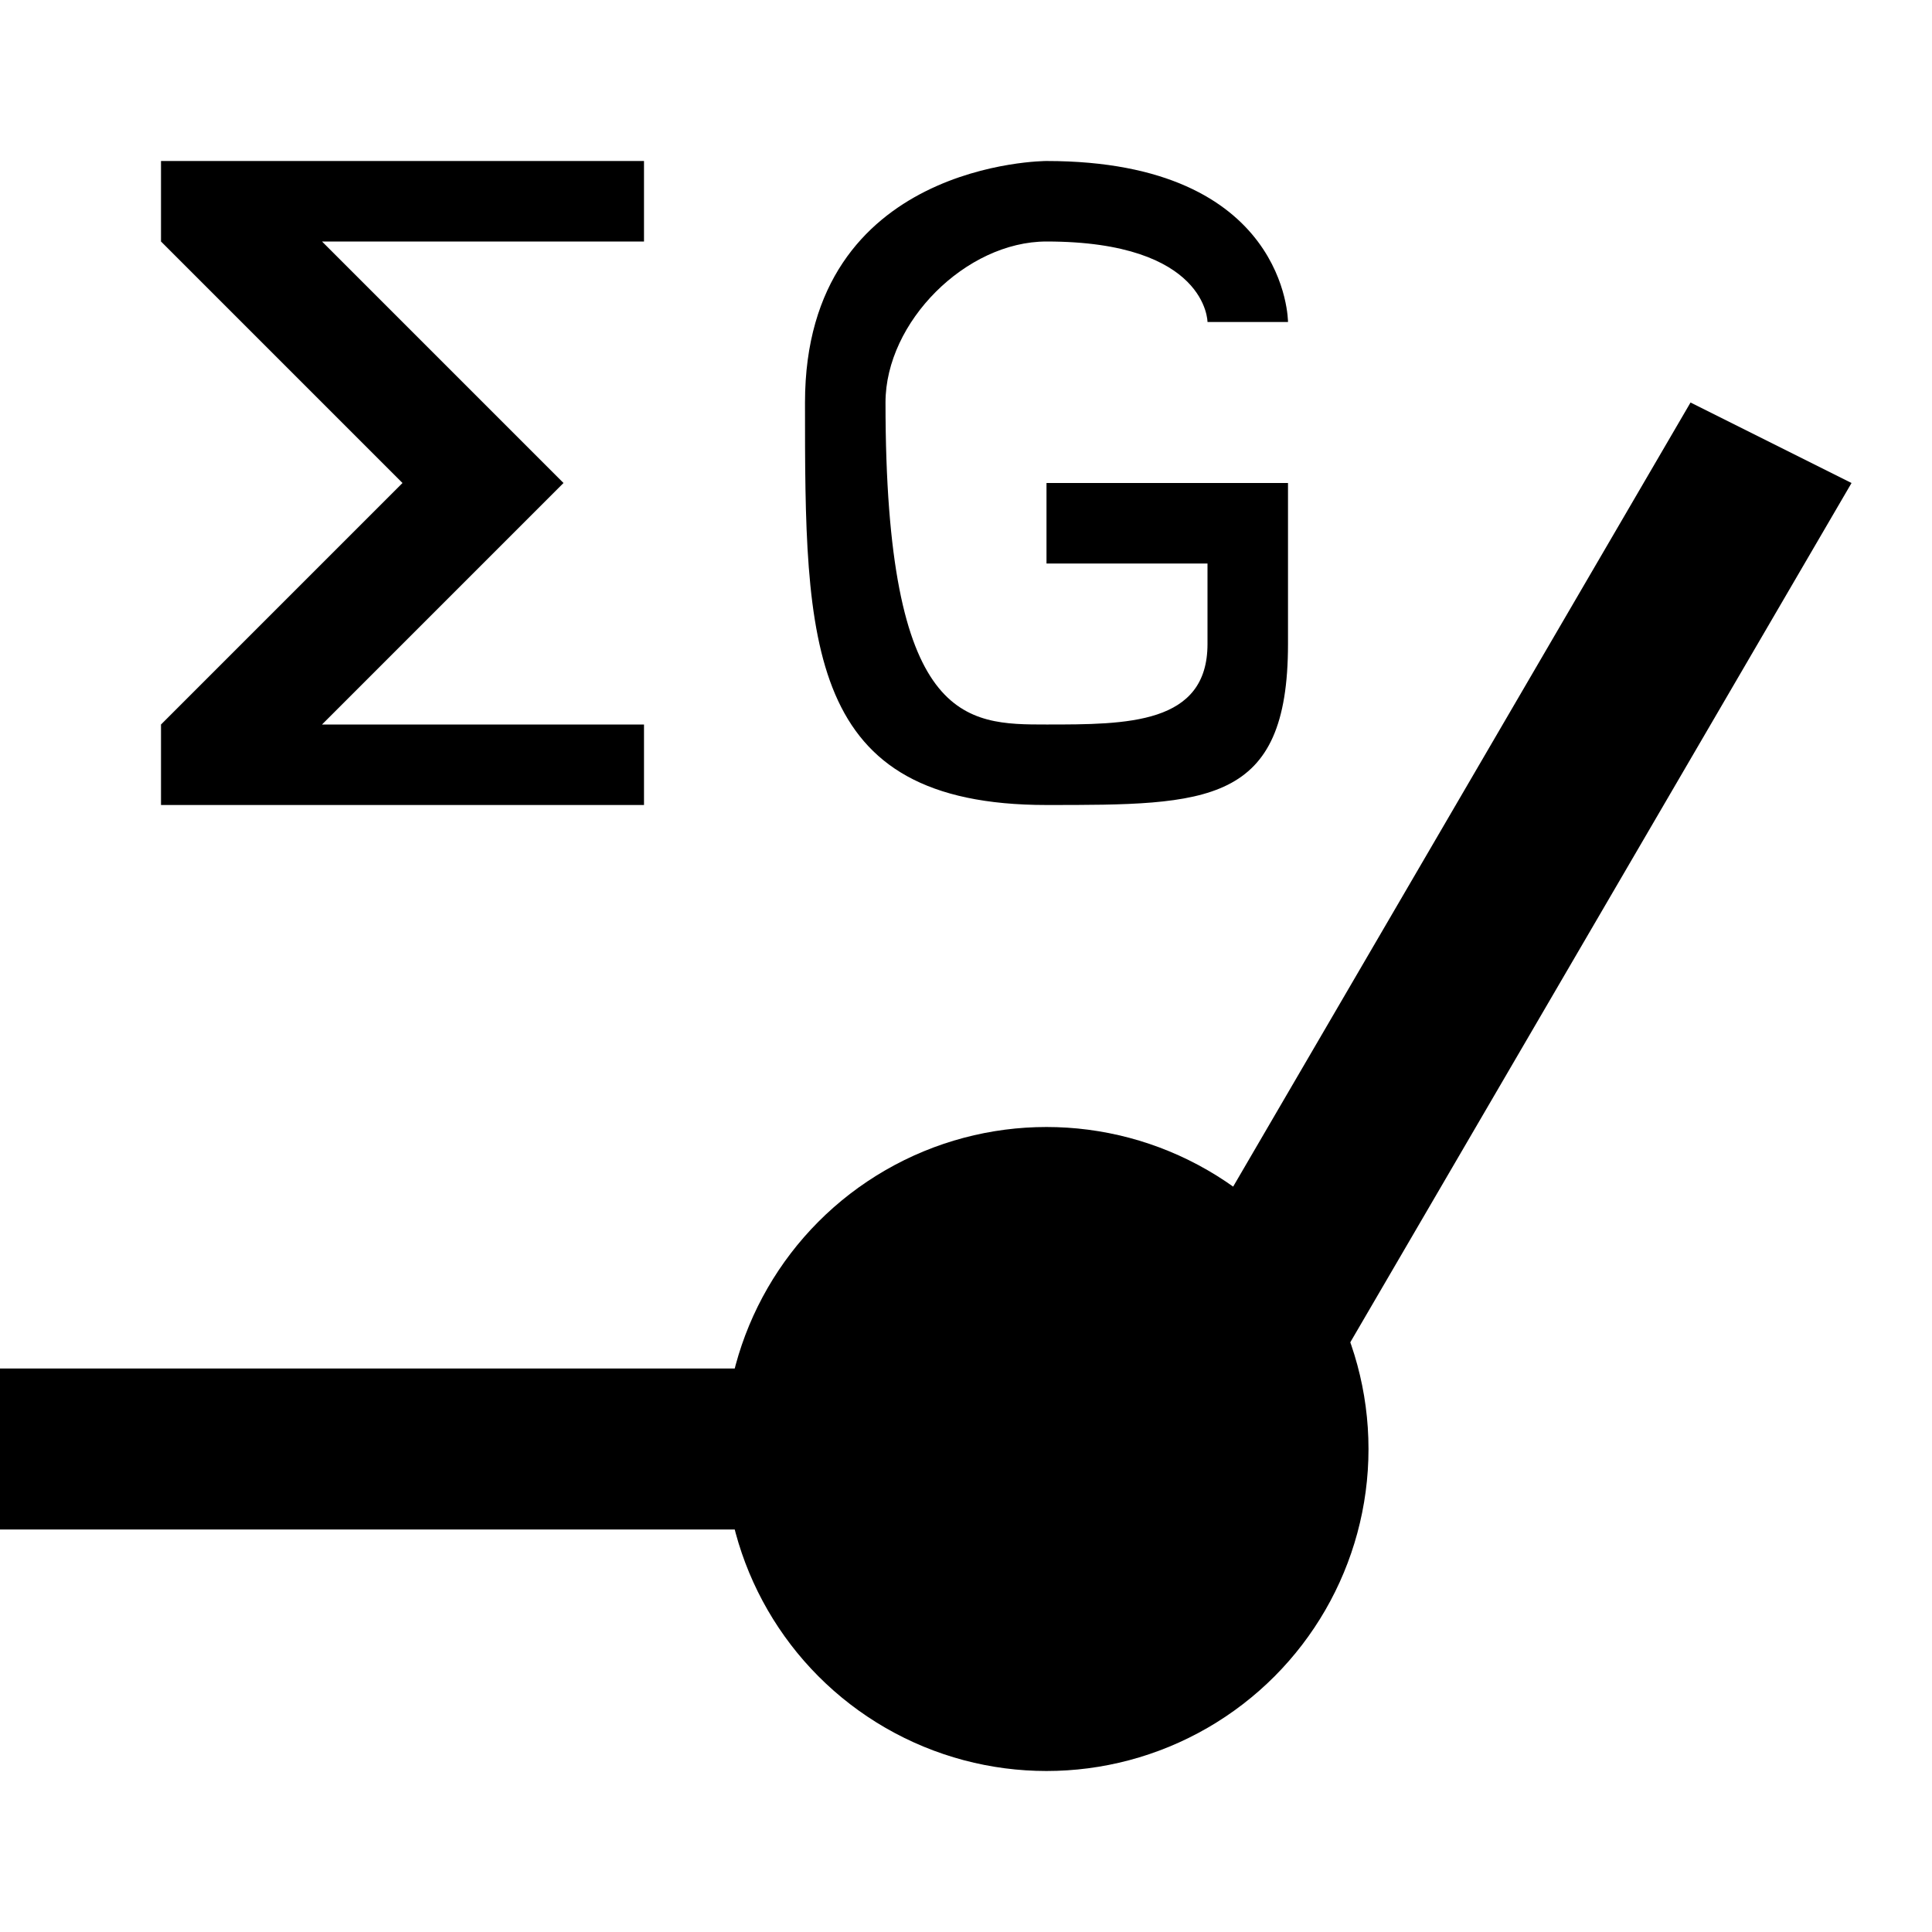 <?xml version="1.0" encoding="UTF-8" standalone="no"?>
<svg
   xmlns:dc="http://purl.org/dc/elements/1.1/"
   xmlns:cc="http://creativecommons.org/ns#"
   xmlns:rdf="http://www.w3.org/1999/02/22-rdf-syntax-ns#"
   xmlns:svg="http://www.w3.org/2000/svg"
   xmlns="http://www.w3.org/2000/svg"
   xmlns:sodipodi="http://sodipodi.sourceforge.net/DTD/sodipodi-0.dtd"
   xmlns:inkscape="http://www.inkscape.org/namespaces/inkscape"
   width="24.0px"
   height="24.0px"
   viewBox="0 0 24.0 24.0"
   version="1.1"
   id="SVGRoot"
   sodipodi:docname="Somme gains Bode.svg"
   inkscape:version="1.0.1 (3bc2e813f5, 2020-09-07)">
  <defs
     id="defs1469" />
  <sodipodi:namedview
     id="base"
     pagecolor="#ffffff"
     bordercolor="#666666"
     borderopacity="1.0"
     inkscape:pageopacity="0.0"
     inkscape:pageshadow="2"
     inkscape:zoom="63.356768"
     inkscape:cx="15.947723"
     inkscape:cy="5.6917309"
     inkscape:document-units="px"
     inkscape:current-layer="layer1"
     inkscape:document-rotation="0"
     showgrid="true"
     inkscape:window-width="1920"
     inkscape:window-height="1011"
     inkscape:window-x="0"
     inkscape:window-y="0"
     inkscape:window-maximized="1">
    <inkscape:grid
       type="xygrid"
       id="grid2039" />
    <inkscape:grid
       type="xygrid"
       id="grid2058" />
  </sodipodi:namedview>
  <g
     inkscape:label="Calque 1"
     inkscape:groupmode="layer"
     id="layer1">
    <path
       id="rect838"
       style="fill:#000000;fill-rule:evenodd;stroke-width:2"
       d="M 2,2 H 8 V 3 H 4 L 7,6 4,9 h 4 v 1 H 2 V 9 L 5,6 2,3 Z"
       sodipodi:nodetypes="ccccccccccccc" />
    <rect
       style="opacity:1;vector-effect:none;fill:#000000;fill-opacity:1;fill-rule:evenodd;stroke:none;stroke-width:14.257;stroke-linecap:butt;stroke-linejoin:miter;stroke-miterlimit:4;stroke-dasharray:none;stroke-dashoffset:0;stroke-opacity:0"
       id="rect835"
       width="14"
       height="2"
       x="0"
       y="17" />
    <circle
       style="fill:#000000;fill-rule:evenodd;stroke-width:2"
       id="path837"
       cx="13"
       cy="18"
       r="4" />
    <path
       id="rect837"
       style="fill:#000000;fill-rule:evenodd;stroke-width:2.1"
       transform="rotate(30)"
       d="m 20.687,-6.17 2.232,-0.134 -0.062,13.892 -2.232,0.134 z"
       sodipodi:nodetypes="ccccc" />
    <g
       aria-label="G"
       id="text846"
       style="font-style:normal;font-weight:normal;font-size:12px;line-height:1.25;font-family:sans-serif;letter-spacing:0px;word-spacing:0px;fill:#000000;fill-opacity:1;stroke:none">
      <path
         d="m 13,2 c 0,0 -3,0 -3,3 0,3 0,5 3,5 2,0 3,0 3,-2 V 6 h -3 v 1 h 2 v 1 c 0,1 -1,1 -2,1 -1,0 -2,0 -2,-4 0,-1 1,-2 2,-2 2,0 2,1 2,1 h 1 c 0,0 0,-2 -3,-2 z"
         style="font-size:12px"
         id="path848"
         sodipodi:nodetypes="sssccccccsssccs" />
    </g>
  </g>
</svg>
